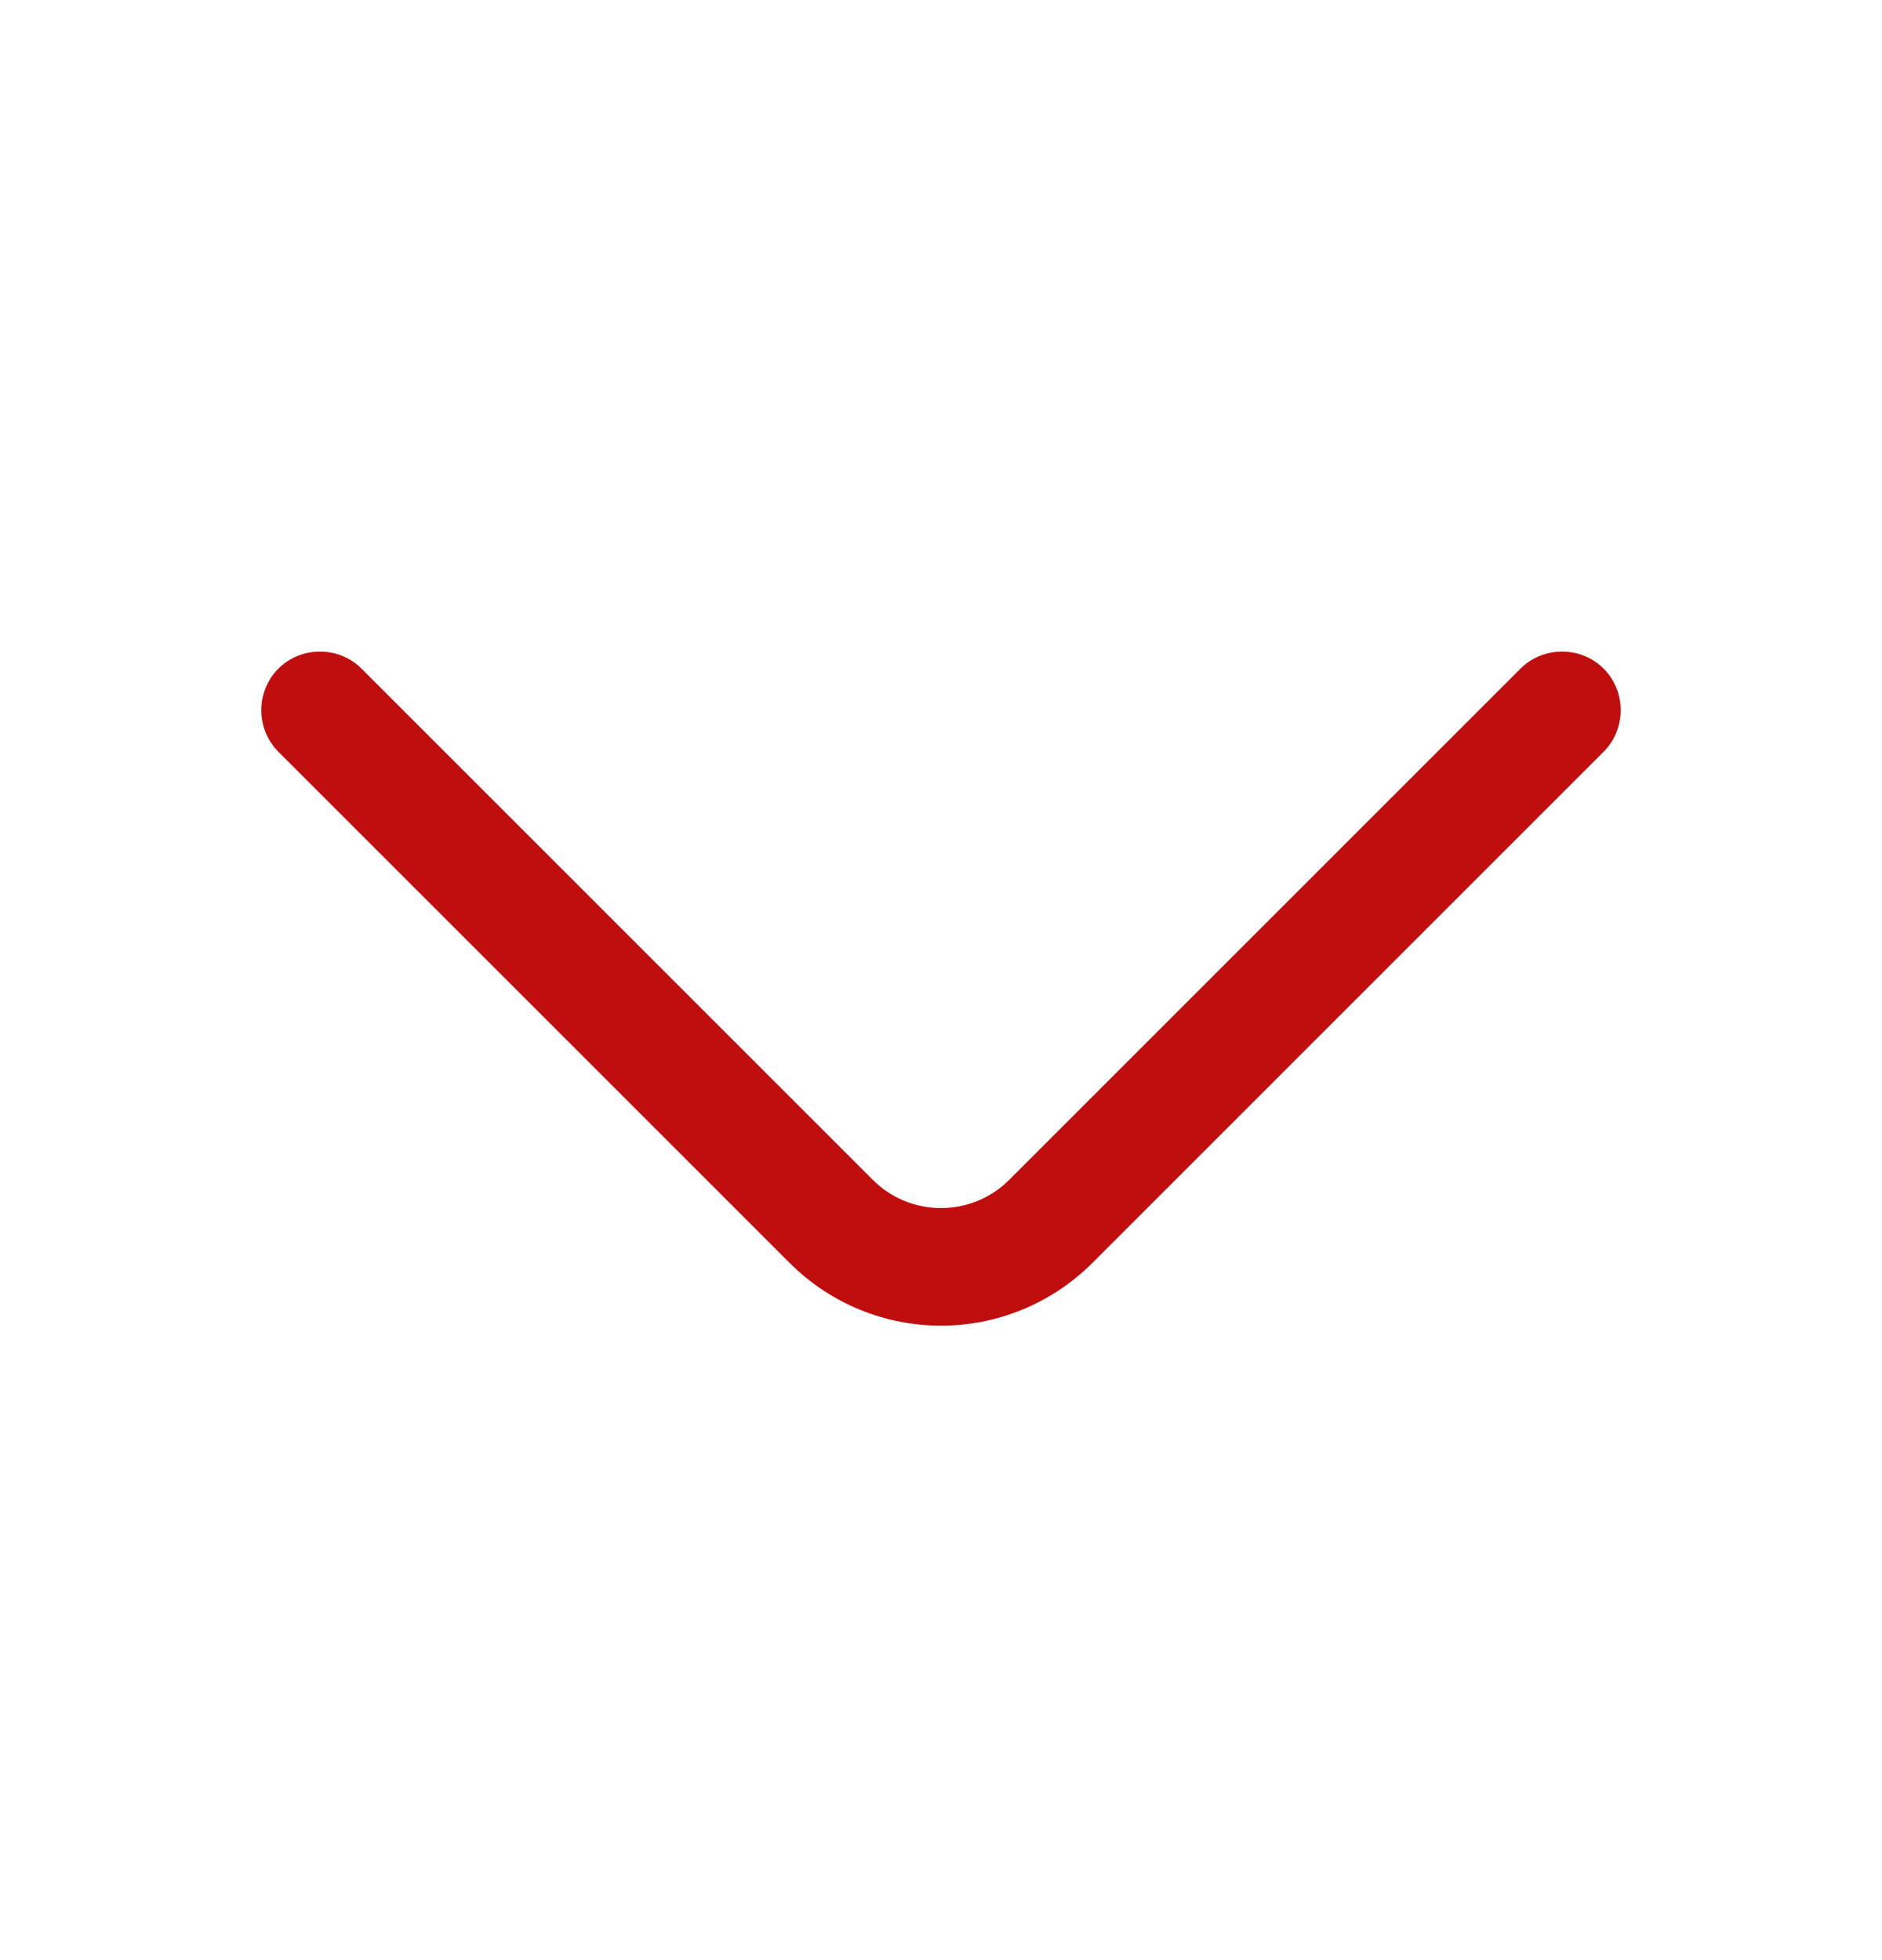 <svg width="24" height="25" viewBox="0 0 24 25" fill="none" xmlns="http://www.w3.org/2000/svg">
<path d="M12 16.908C11.3 16.908 10.6 16.638 10.07 16.108L3.55 9.588C3.26 9.298 3.26 8.818 3.55 8.528C3.84 8.238 4.32 8.238 4.61 8.528L11.13 15.048C11.61 15.528 12.39 15.528 12.87 15.048L19.39 8.528C19.68 8.238 20.16 8.238 20.45 8.528C20.74 8.818 20.74 9.298 20.45 9.588L13.93 16.108C13.4 16.638 12.7 16.908 12 16.908Z" fill="#C00D0D"/>
</svg>
